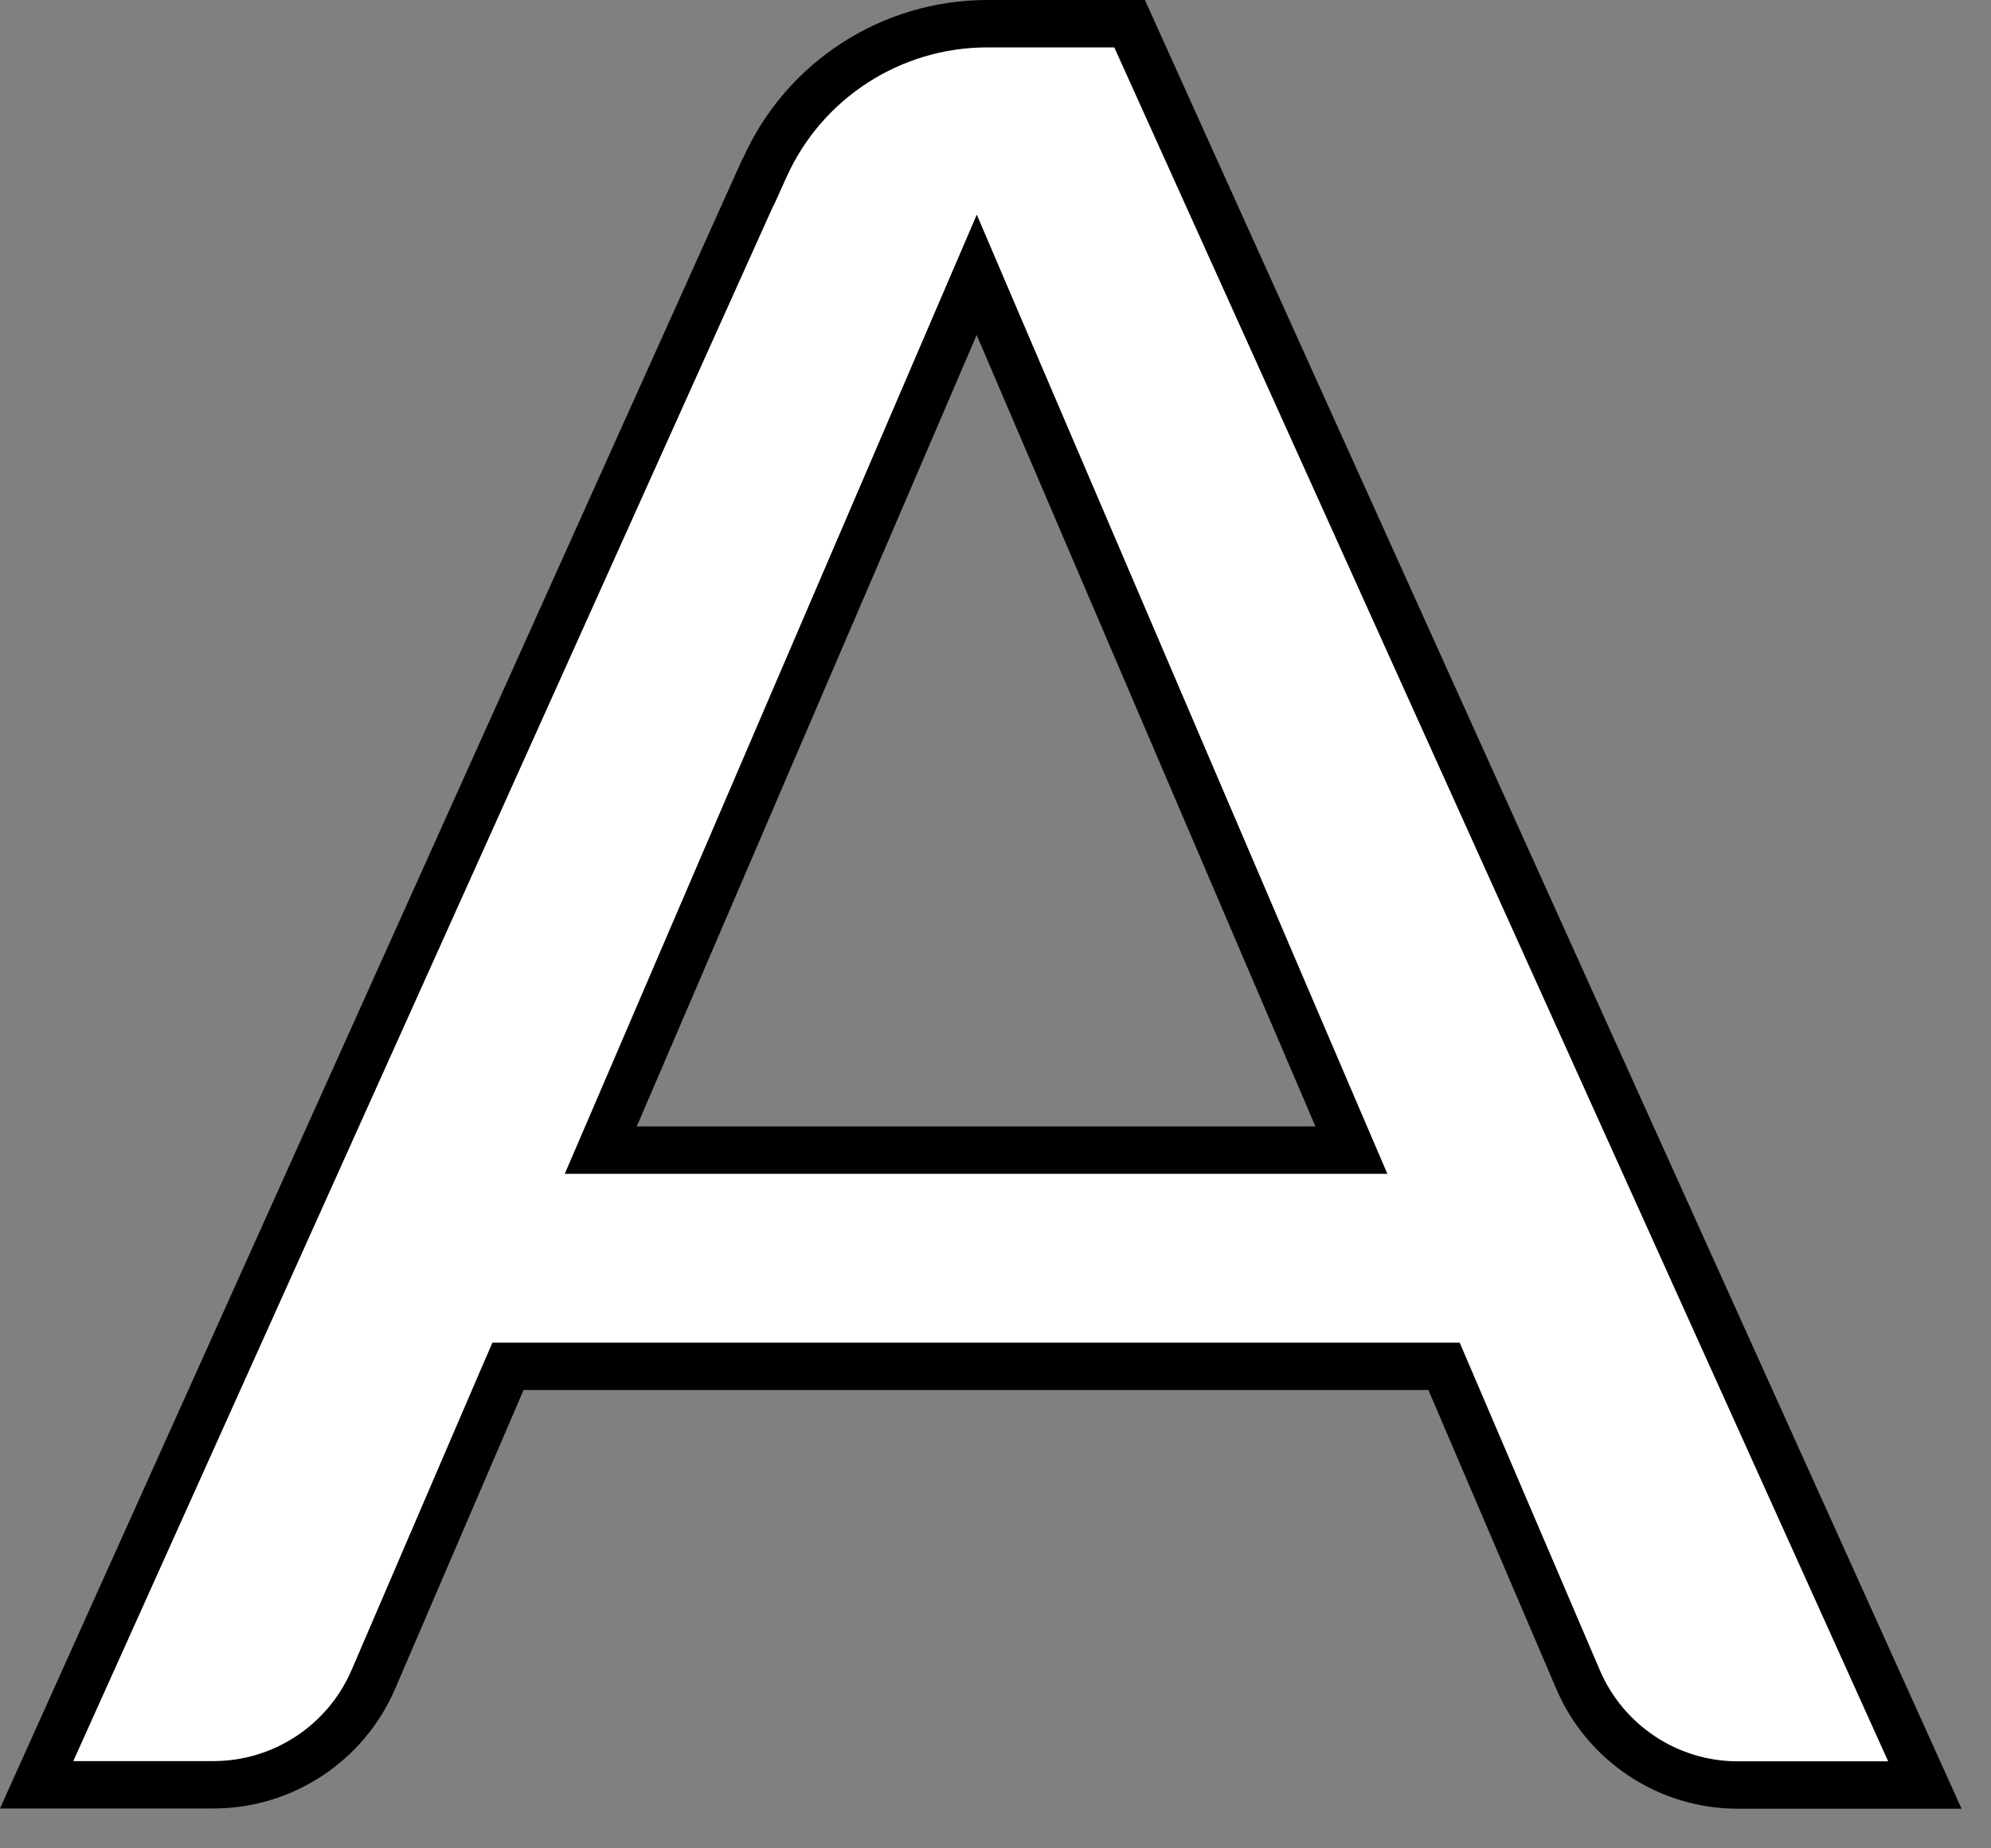 <?xml version="1.0" encoding="utf-8"?>
<svg xmlns="http://www.w3.org/2000/svg" fill="none" height="100%" overflow="visible" preserveAspectRatio="none" style="display: block;" viewBox="0 0 42 39" width="100%">
<rect x="0" y="0" width="42" height="39" fill="#808080" stroke="none"/>
<path d="M20.829 0.5H23.829L40.605 37.664H36.658C35.191 37.664 33.865 36.785 33.289 35.438L30.592 29.133L30.462 28.83H10.716L10.585 29.132L7.873 35.442C7.292 36.785 5.967 37.659 4.504 37.659H0.773L15.994 3.832H16L16.133 3.537C16.962 1.689 18.801 0.5 20.829 0.5ZM20.144 6.87L12.973 23.57L12.673 24.268H28.508L28.209 23.571L21.062 6.871L20.604 5.799L20.144 6.87Z" fill="white" id="Vector" stroke="black"/>
</svg>